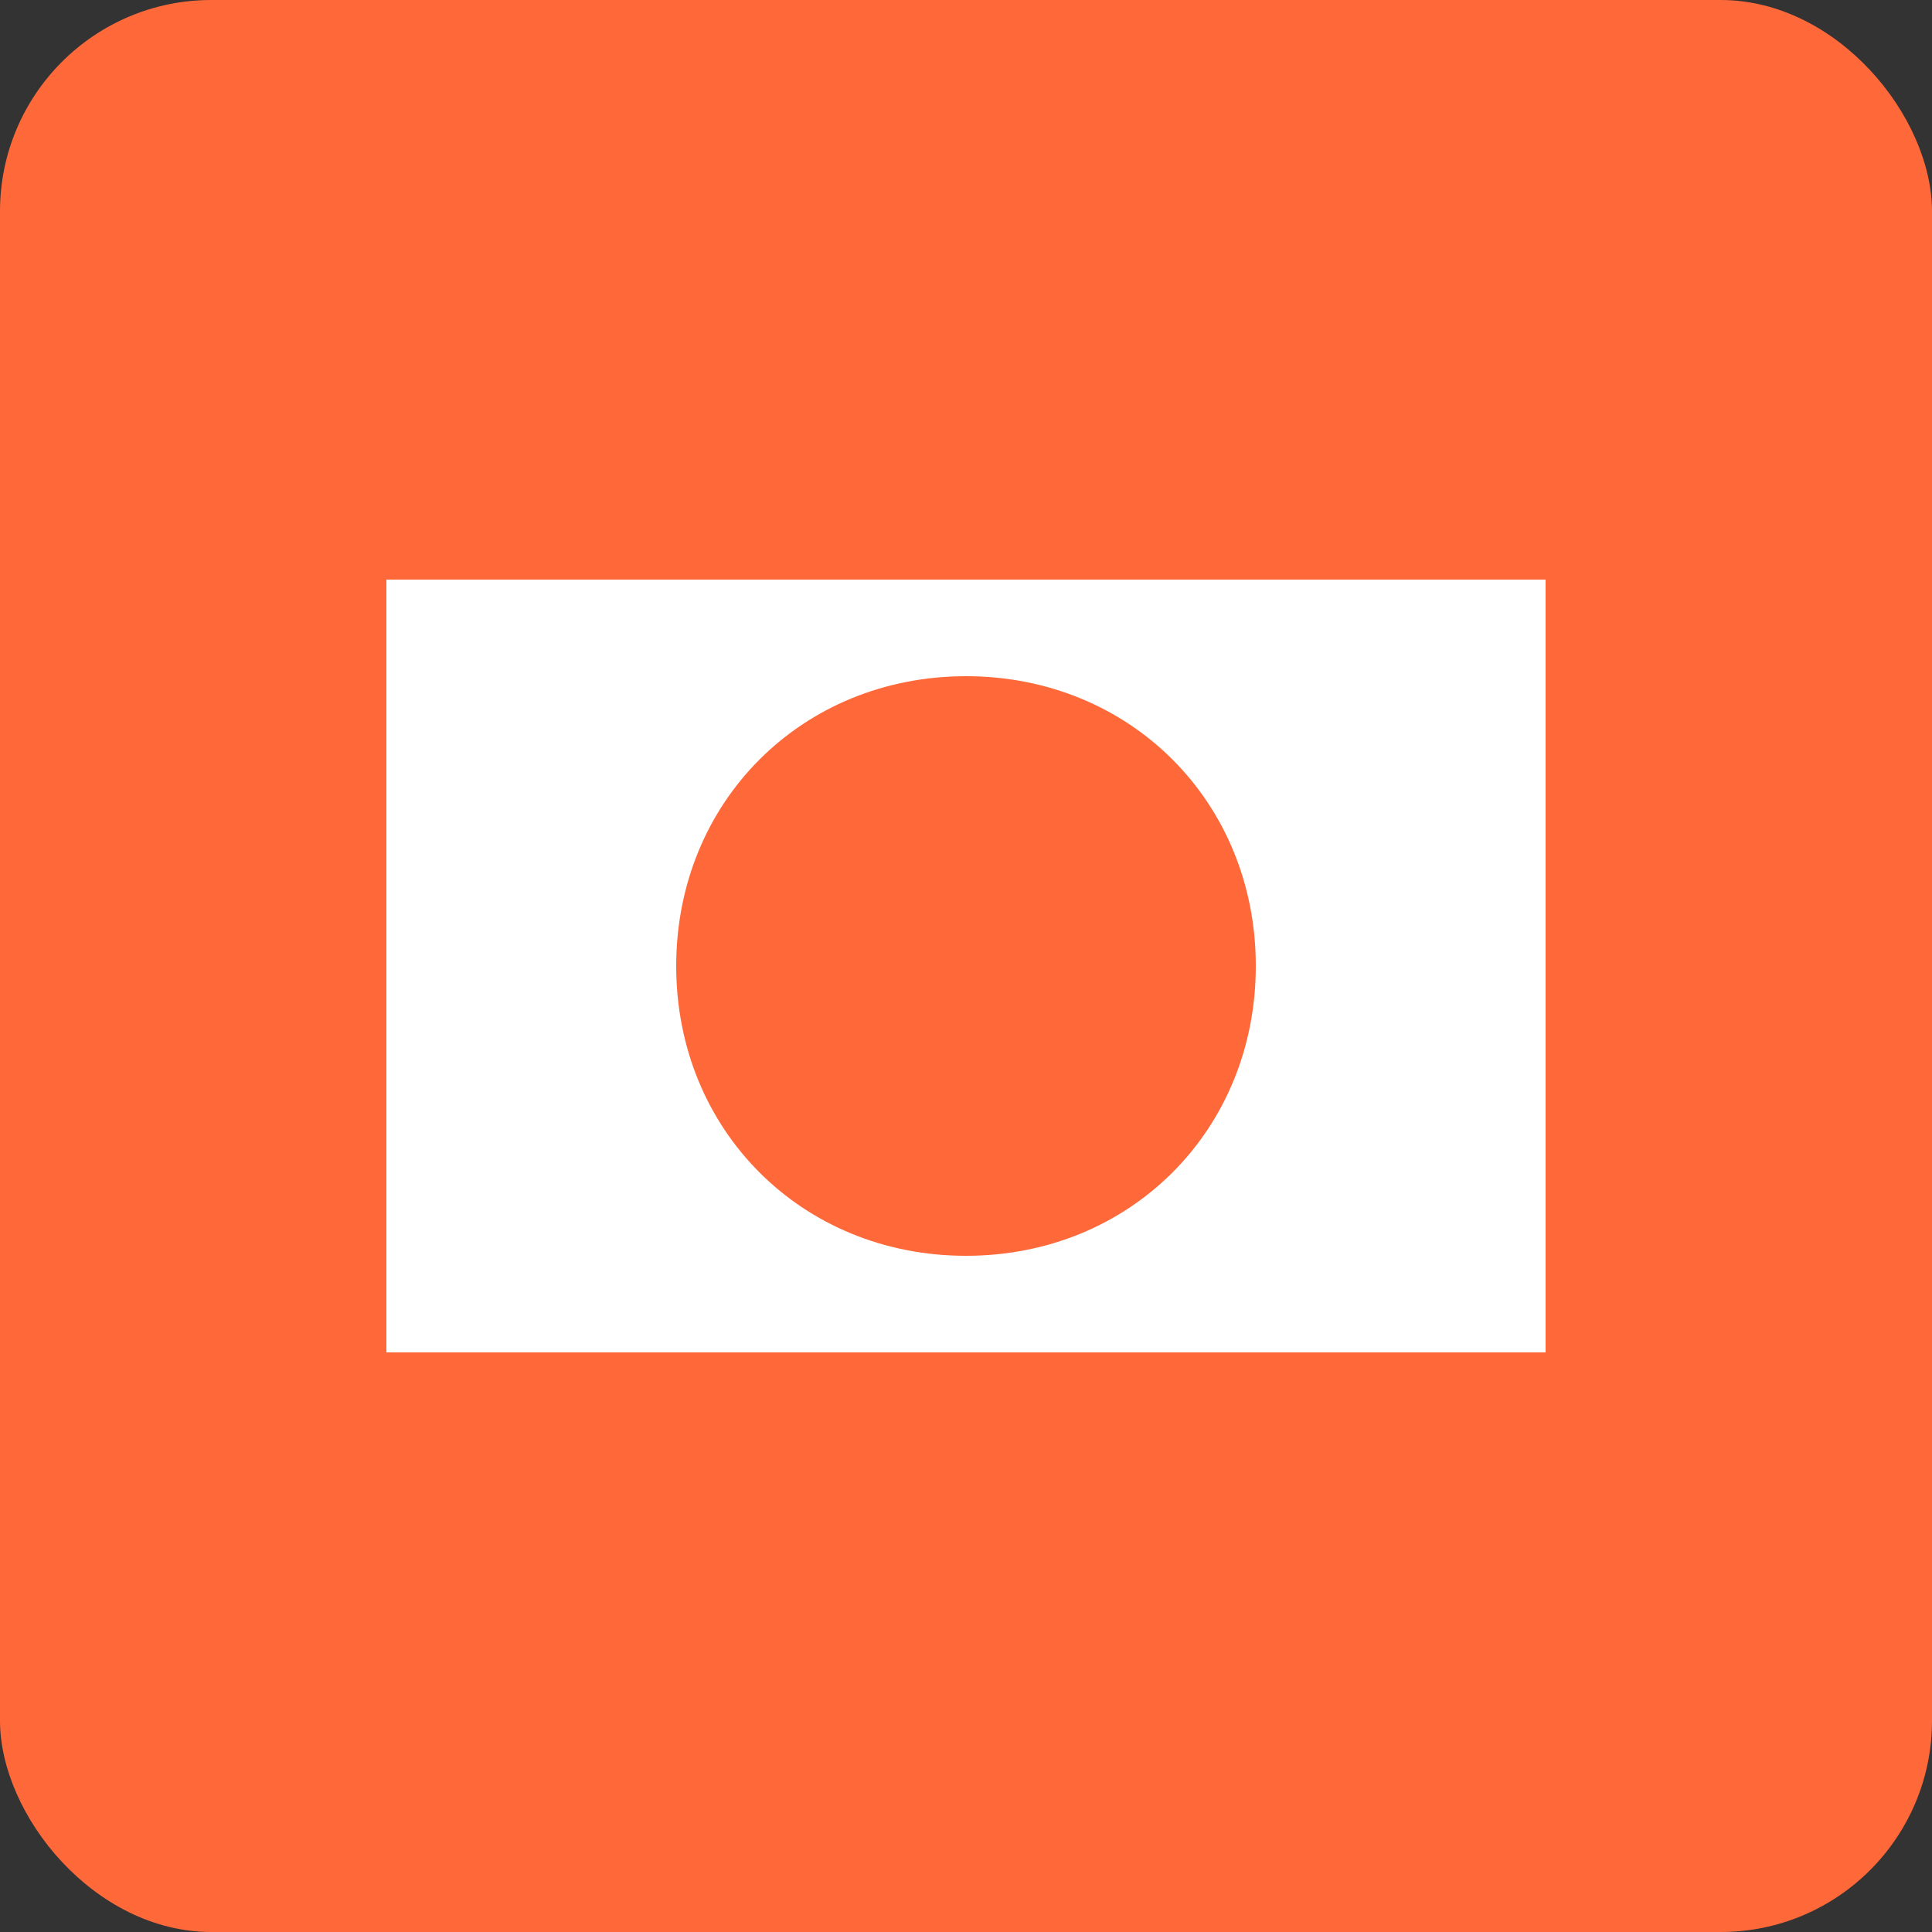 <?xml version="1.0" encoding="UTF-8"?>
<svg width="256px" height="256px" viewBox="0 0 256 256" version="1.1" xmlns="http://www.w3.org/2000/svg" preserveAspectRatio="xMidYMid">
    <rect x="0" y="0" width="256" height="256" fill="#333333" stroke="none"/>
    <g>
        <rect fill="#FF693A" x="0" y="0" width="256" height="256" rx="28"></rect>
        <path d="M51.2,76.8 L204.8,76.8 L204.8,179.2 L51.2,179.2 L51.2,76.8 Z M128,89.6 C106.24,89.6 89.6,106.24 89.6,128 C89.6,149.76 106.24,166.4 128,166.4 C149.76,166.4 166.4,149.76 166.4,128 C166.4,106.24 149.76,89.6 128,89.6 Z" fill="#FFFFFF"></path>
    </g>
</svg>
